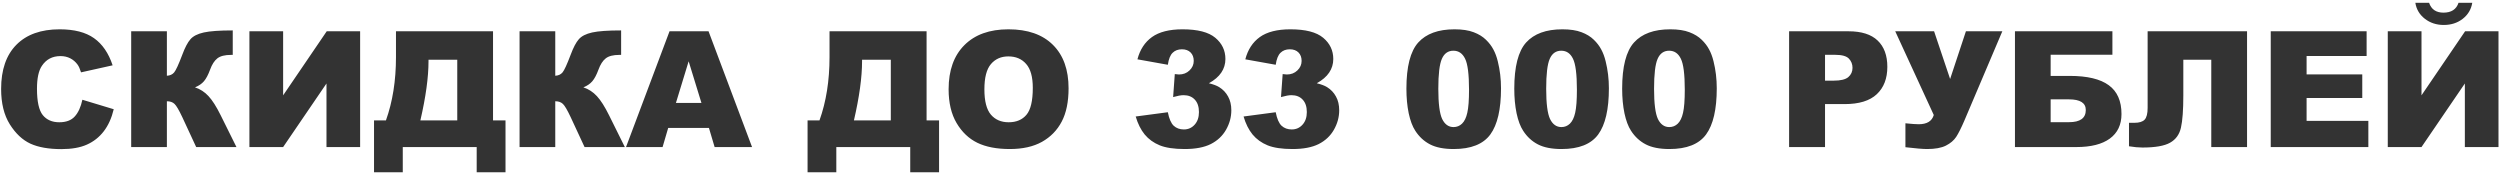 <?xml version="1.0" encoding="UTF-8"?> <svg xmlns="http://www.w3.org/2000/svg" width="765" height="53" viewBox="0 0 765 53" fill="none"><path d="M25.21 30.525L34.803 33.425C34.159 36.115 33.144 38.363 31.759 40.167C30.373 41.971 28.649 43.333 26.587 44.251C24.541 45.169 21.931 45.628 18.758 45.628C14.908 45.628 11.758 45.072 9.309 43.961C6.877 42.833 4.774 40.86 3.002 38.041C1.23 35.221 0.344 31.613 0.344 27.215C0.344 21.351 1.899 16.848 5.008 13.706C8.133 10.549 12.547 8.97 18.25 8.97C22.713 8.97 26.217 9.872 28.762 11.676C31.324 13.481 33.225 16.252 34.465 19.989L24.799 22.14C24.461 21.061 24.106 20.271 23.736 19.772C23.124 18.934 22.375 18.29 21.488 17.838C20.602 17.387 19.612 17.162 18.516 17.162C16.035 17.162 14.134 18.161 12.813 20.158C11.814 21.64 11.315 23.968 11.315 27.142C11.315 31.073 11.911 33.771 13.103 35.237C14.295 36.687 15.971 37.412 18.13 37.412C20.224 37.412 21.803 36.824 22.866 35.648C23.945 34.472 24.727 32.764 25.21 30.525ZM72.356 45H60.032L55.779 35.841C54.764 33.683 53.974 32.337 53.41 31.806C52.847 31.258 52.065 30.984 51.066 30.984V45H40.144V9.574H51.066V23.179C52.017 23.131 52.758 22.792 53.29 22.164C53.821 21.536 54.651 19.731 55.779 16.751C56.6 14.544 57.43 12.965 58.268 12.015C59.105 11.048 60.467 10.355 62.352 9.937C64.236 9.518 67.193 9.308 71.22 9.308V16.799H70.664C68.796 16.799 67.41 17.154 66.508 17.863C65.606 18.572 64.865 19.723 64.285 21.318C63.705 22.897 63.077 24.081 62.4 24.87C61.739 25.644 60.829 26.264 59.669 26.731C61.248 27.247 62.625 28.141 63.801 29.413C64.977 30.67 66.226 32.636 67.547 35.31L72.356 45ZM110.198 9.574V45H99.904V25.547L86.637 45H76.319V9.574H86.637V29.172L99.977 9.574H110.198ZM154.686 52.709H145.866V45H123.247V52.709H114.451V36.832H118.1C120.146 31.113 121.169 24.661 121.169 17.476V9.574H150.868V36.832H154.686V52.709ZM139.921 36.832V18.273H131.125V18.733C131.125 23.63 130.296 29.663 128.636 36.832H139.921ZM191.199 45H178.875L174.622 35.841C173.607 33.683 172.818 32.337 172.254 31.806C171.69 31.258 170.909 30.984 169.91 30.984V45H158.987V9.574H169.91V23.179C170.861 23.131 171.602 22.792 172.133 22.164C172.665 21.536 173.495 19.731 174.622 16.751C175.444 14.544 176.274 12.965 177.111 12.015C177.949 11.048 179.31 10.355 181.195 9.937C183.08 9.518 186.036 9.308 190.064 9.308V16.799H189.508C187.639 16.799 186.254 17.154 185.352 17.863C184.449 18.572 183.708 19.723 183.128 21.318C182.548 22.897 181.92 24.081 181.243 24.87C180.583 25.644 179.673 26.264 178.513 26.731C180.092 27.247 181.469 28.141 182.645 29.413C183.821 30.67 185.07 32.636 186.391 35.31L191.199 45ZM216.935 39.152H204.466L202.75 45H191.562L204.877 9.574H216.814L230.129 45H218.675L216.935 39.152ZM214.64 31.492L210.725 18.757L206.834 31.492H214.64ZM287.352 52.709H278.532V45H255.913V52.709H247.117V36.832H250.766C252.812 31.113 253.835 24.661 253.835 17.476V9.574H283.534V36.832H287.352V52.709ZM272.587 36.832V18.273H263.791V18.733C263.791 23.63 262.962 29.663 261.302 36.832H272.587ZM290.276 27.311C290.276 21.528 291.887 17.025 295.109 13.803C298.331 10.581 302.818 8.97 308.569 8.97C314.465 8.97 319.008 10.557 322.198 13.73C325.388 16.888 326.983 21.318 326.983 27.021C326.983 31.162 326.282 34.561 324.88 37.219C323.495 39.861 321.481 41.923 318.839 43.405C316.213 44.871 312.935 45.604 309.004 45.604C305.009 45.604 301.698 44.968 299.072 43.695C296.462 42.422 294.344 40.409 292.717 37.654C291.09 34.899 290.276 31.451 290.276 27.311ZM301.223 27.36C301.223 30.936 301.883 33.505 303.204 35.068C304.542 36.631 306.354 37.412 308.642 37.412C310.994 37.412 312.814 36.647 314.103 35.117C315.392 33.586 316.036 30.839 316.036 26.876C316.036 23.541 315.359 21.109 314.006 19.578C312.669 18.032 310.849 17.259 308.545 17.259C306.338 17.259 304.566 18.04 303.229 19.602C301.891 21.165 301.223 23.751 301.223 27.36ZM357.358 19.82L348.055 18.153C348.828 15.188 350.31 12.917 352.501 11.338C354.708 9.759 357.826 8.97 361.853 8.97C366.477 8.97 369.819 9.832 371.882 11.556C373.944 13.279 374.975 15.446 374.975 18.056C374.975 19.586 374.556 20.972 373.718 22.212C372.88 23.453 371.616 24.54 369.924 25.475C371.293 25.813 372.341 26.208 373.066 26.659C374.242 27.384 375.152 28.342 375.796 29.534C376.457 30.71 376.787 32.12 376.787 33.763C376.787 35.825 376.247 37.807 375.168 39.708C374.089 41.593 372.534 43.051 370.504 44.082C368.474 45.097 365.808 45.604 362.505 45.604C359.283 45.604 356.738 45.225 354.869 44.468C353.017 43.711 351.486 42.608 350.278 41.158C349.086 39.692 348.168 37.855 347.523 35.648L357.358 34.343C357.745 36.325 358.341 37.702 359.147 38.475C359.968 39.233 361.007 39.611 362.264 39.611C363.585 39.611 364.68 39.128 365.55 38.161C366.436 37.195 366.879 35.906 366.879 34.295C366.879 32.652 366.452 31.379 365.599 30.477C364.761 29.575 363.617 29.124 362.167 29.124C361.394 29.124 360.331 29.317 358.977 29.703L359.485 22.672C360.033 22.752 360.459 22.792 360.766 22.792C362.054 22.792 363.126 22.381 363.98 21.56C364.849 20.738 365.284 19.764 365.284 18.636C365.284 17.557 364.962 16.695 364.318 16.05C363.673 15.406 362.787 15.084 361.66 15.084C360.5 15.084 359.557 15.438 358.832 16.147C358.107 16.84 357.616 18.064 357.358 19.82ZM390.368 19.82L381.064 18.153C381.837 15.188 383.32 12.917 385.511 11.338C387.718 9.759 390.835 8.97 394.862 8.97C399.486 8.97 402.829 9.832 404.891 11.556C406.953 13.279 407.984 15.446 407.984 18.056C407.984 19.586 407.565 20.972 406.727 22.212C405.89 23.453 404.625 24.54 402.934 25.475C404.303 25.813 405.35 26.208 406.075 26.659C407.251 27.384 408.161 28.342 408.806 29.534C409.466 30.71 409.796 32.12 409.796 33.763C409.796 35.825 409.257 37.807 408.177 39.708C407.098 41.593 405.543 43.051 403.514 44.082C401.484 45.097 398.817 45.604 395.515 45.604C392.293 45.604 389.748 45.225 387.879 44.468C386.026 43.711 384.496 42.608 383.287 41.158C382.095 39.692 381.177 37.855 380.533 35.648L390.368 34.343C390.754 36.325 391.35 37.702 392.156 38.475C392.978 39.233 394.017 39.611 395.273 39.611C396.594 39.611 397.69 39.128 398.56 38.161C399.446 37.195 399.889 35.906 399.889 34.295C399.889 32.652 399.462 31.379 398.608 30.477C397.77 29.575 396.626 29.124 395.177 29.124C394.403 29.124 393.34 29.317 391.987 29.703L392.494 22.672C393.042 22.752 393.469 22.792 393.775 22.792C395.064 22.792 396.135 22.381 396.989 21.56C397.859 20.738 398.294 19.764 398.294 18.636C398.294 17.557 397.972 16.695 397.327 16.05C396.683 15.406 395.797 15.084 394.669 15.084C393.509 15.084 392.567 15.438 391.842 16.147C391.117 16.84 390.626 18.064 390.368 19.82ZM430.361 27.142C430.361 20.408 431.569 15.696 433.986 13.005C436.418 10.315 440.116 8.97 445.077 8.97C447.462 8.97 449.419 9.268 450.95 9.864C452.48 10.444 453.728 11.209 454.695 12.16C455.662 13.094 456.419 14.085 456.967 15.132C457.53 16.163 457.982 17.371 458.32 18.757C458.98 21.399 459.311 24.154 459.311 27.021C459.311 33.449 458.223 38.153 456.048 41.134C453.873 44.114 450.128 45.604 444.812 45.604C441.831 45.604 439.423 45.129 437.586 44.178C435.75 43.228 434.243 41.834 433.067 39.998C432.214 38.693 431.545 36.913 431.062 34.657C430.594 32.386 430.361 29.881 430.361 27.142ZM440.124 27.166C440.124 31.677 440.518 34.762 441.308 36.421C442.113 38.065 443.273 38.886 444.787 38.886C445.786 38.886 446.648 38.54 447.373 37.847C448.114 37.138 448.654 36.027 448.992 34.512C449.347 32.998 449.524 30.638 449.524 27.432C449.524 22.728 449.121 19.57 448.316 17.959C447.526 16.332 446.334 15.519 444.739 15.519C443.112 15.519 441.936 16.348 441.211 18.008C440.486 19.651 440.124 22.704 440.124 27.166ZM463.37 27.142C463.37 20.408 464.579 15.696 466.995 13.005C469.428 10.315 473.125 8.97 478.087 8.97C480.471 8.97 482.429 9.268 483.959 9.864C485.489 10.444 486.738 11.209 487.705 12.16C488.671 13.094 489.428 14.085 489.976 15.132C490.54 16.163 490.991 17.371 491.329 18.757C491.99 21.399 492.32 24.154 492.32 27.021C492.32 33.449 491.233 38.153 489.058 41.134C486.883 44.114 483.137 45.604 477.821 45.604C474.841 45.604 472.432 45.129 470.596 44.178C468.759 43.228 467.253 41.834 466.077 39.998C465.223 38.693 464.554 36.913 464.071 34.657C463.604 32.386 463.37 29.881 463.37 27.142ZM473.133 27.166C473.133 31.677 473.528 34.762 474.317 36.421C475.123 38.065 476.283 38.886 477.797 38.886C478.796 38.886 479.658 38.54 480.383 37.847C481.124 37.138 481.663 36.027 482.002 34.512C482.356 32.998 482.533 30.638 482.533 27.432C482.533 22.728 482.13 19.57 481.325 17.959C480.536 16.332 479.343 15.519 477.749 15.519C476.121 15.519 474.945 16.348 474.22 18.008C473.495 19.651 473.133 22.704 473.133 27.166ZM496.38 27.142C496.38 20.408 497.588 15.696 500.005 13.005C502.437 10.315 506.134 8.97 511.096 8.97C513.481 8.97 515.438 9.268 516.968 9.864C518.499 10.444 519.747 11.209 520.714 12.16C521.681 13.094 522.438 14.085 522.985 15.132C523.549 16.163 524 17.371 524.339 18.757C524.999 21.399 525.329 24.154 525.329 27.021C525.329 33.449 524.242 38.153 522.067 41.134C519.892 44.114 516.147 45.604 510.83 45.604C507.85 45.604 505.442 45.129 503.605 44.178C501.769 43.228 500.262 41.834 499.086 39.998C498.232 38.693 497.564 36.913 497.081 34.657C496.613 32.386 496.38 29.881 496.38 27.142ZM506.142 27.166C506.142 31.677 506.537 34.762 507.327 36.421C508.132 38.065 509.292 38.886 510.806 38.886C511.805 38.886 512.667 38.54 513.392 37.847C514.133 37.138 514.673 36.027 515.011 34.512C515.365 32.998 515.543 30.638 515.543 27.432C515.543 22.728 515.14 19.57 514.334 17.959C513.545 16.332 512.353 15.519 510.758 15.519C509.131 15.519 507.955 16.348 507.23 18.008C506.505 19.651 506.142 22.704 506.142 27.166ZM547.465 9.574H565.661C569.624 9.574 572.588 10.517 574.554 12.401C576.535 14.286 577.526 16.969 577.526 20.448C577.526 24.025 576.447 26.82 574.288 28.834C572.145 30.847 568.867 31.854 564.453 31.854H558.46V45H547.465V9.574ZM558.46 24.677H561.142C563.252 24.677 564.735 24.315 565.588 23.59C566.442 22.849 566.869 21.906 566.869 20.762C566.869 19.651 566.499 18.708 565.758 17.935C565.017 17.162 563.623 16.775 561.577 16.775H558.46V24.677ZM579.943 9.574H591.832L596.737 24.17L601.57 9.574H612.71L601.087 36.929C600.136 39.136 599.307 40.787 598.598 41.883C597.889 42.962 596.834 43.856 595.432 44.565C594.047 45.258 592.138 45.604 589.705 45.604C588.416 45.604 586.201 45.419 583.06 45.048V37.726C584.912 37.92 586.266 38.016 587.12 38.016C589.649 38.016 591.187 37.074 591.735 35.189L579.943 9.574ZM627.499 23.227H633.347C638.712 23.227 642.691 24.178 645.285 26.079C647.878 27.964 649.175 30.904 649.175 34.899C649.175 38.169 647.983 40.675 645.599 42.414C643.231 44.138 639.823 45 635.377 45H616.577V9.574H646.396V16.751H627.499V23.227ZM627.499 37.388H633.106C636.537 37.388 638.253 36.148 638.253 33.667C638.253 31.492 636.537 30.404 633.106 30.404H627.499V37.388ZM687.598 45H676.651V18.273H668.097V29.172C668.097 33.651 667.855 36.945 667.372 39.055C666.904 41.15 665.793 42.688 664.037 43.671C662.297 44.654 659.478 45.145 655.579 45.145C654.387 45.145 653.018 45.016 651.471 44.758V37.581H653.114C654.596 37.581 655.643 37.259 656.256 36.615C656.868 35.954 657.174 34.754 657.174 33.014V9.574H687.598V45ZM694.847 9.574H724.184V17.138H705.818V22.768H722.855V29.994H705.818V36.977H724.715V45H694.847V9.574ZM764.539 9.574V45H754.245V25.547L740.978 45H730.66V9.574H740.978V29.172L754.317 9.574H764.539ZM756.516 0.85C756.178 2.88 755.195 4.524 753.568 5.78C751.957 7.021 750.032 7.641 747.793 7.641C745.57 7.641 743.645 7.013 742.017 5.756C740.39 4.499 739.416 2.864 739.093 0.85H743.298C743.975 2.864 745.441 3.871 747.696 3.871C750.113 3.871 751.651 2.864 752.312 0.85H756.516Z" fill="#333333"></path></svg> 